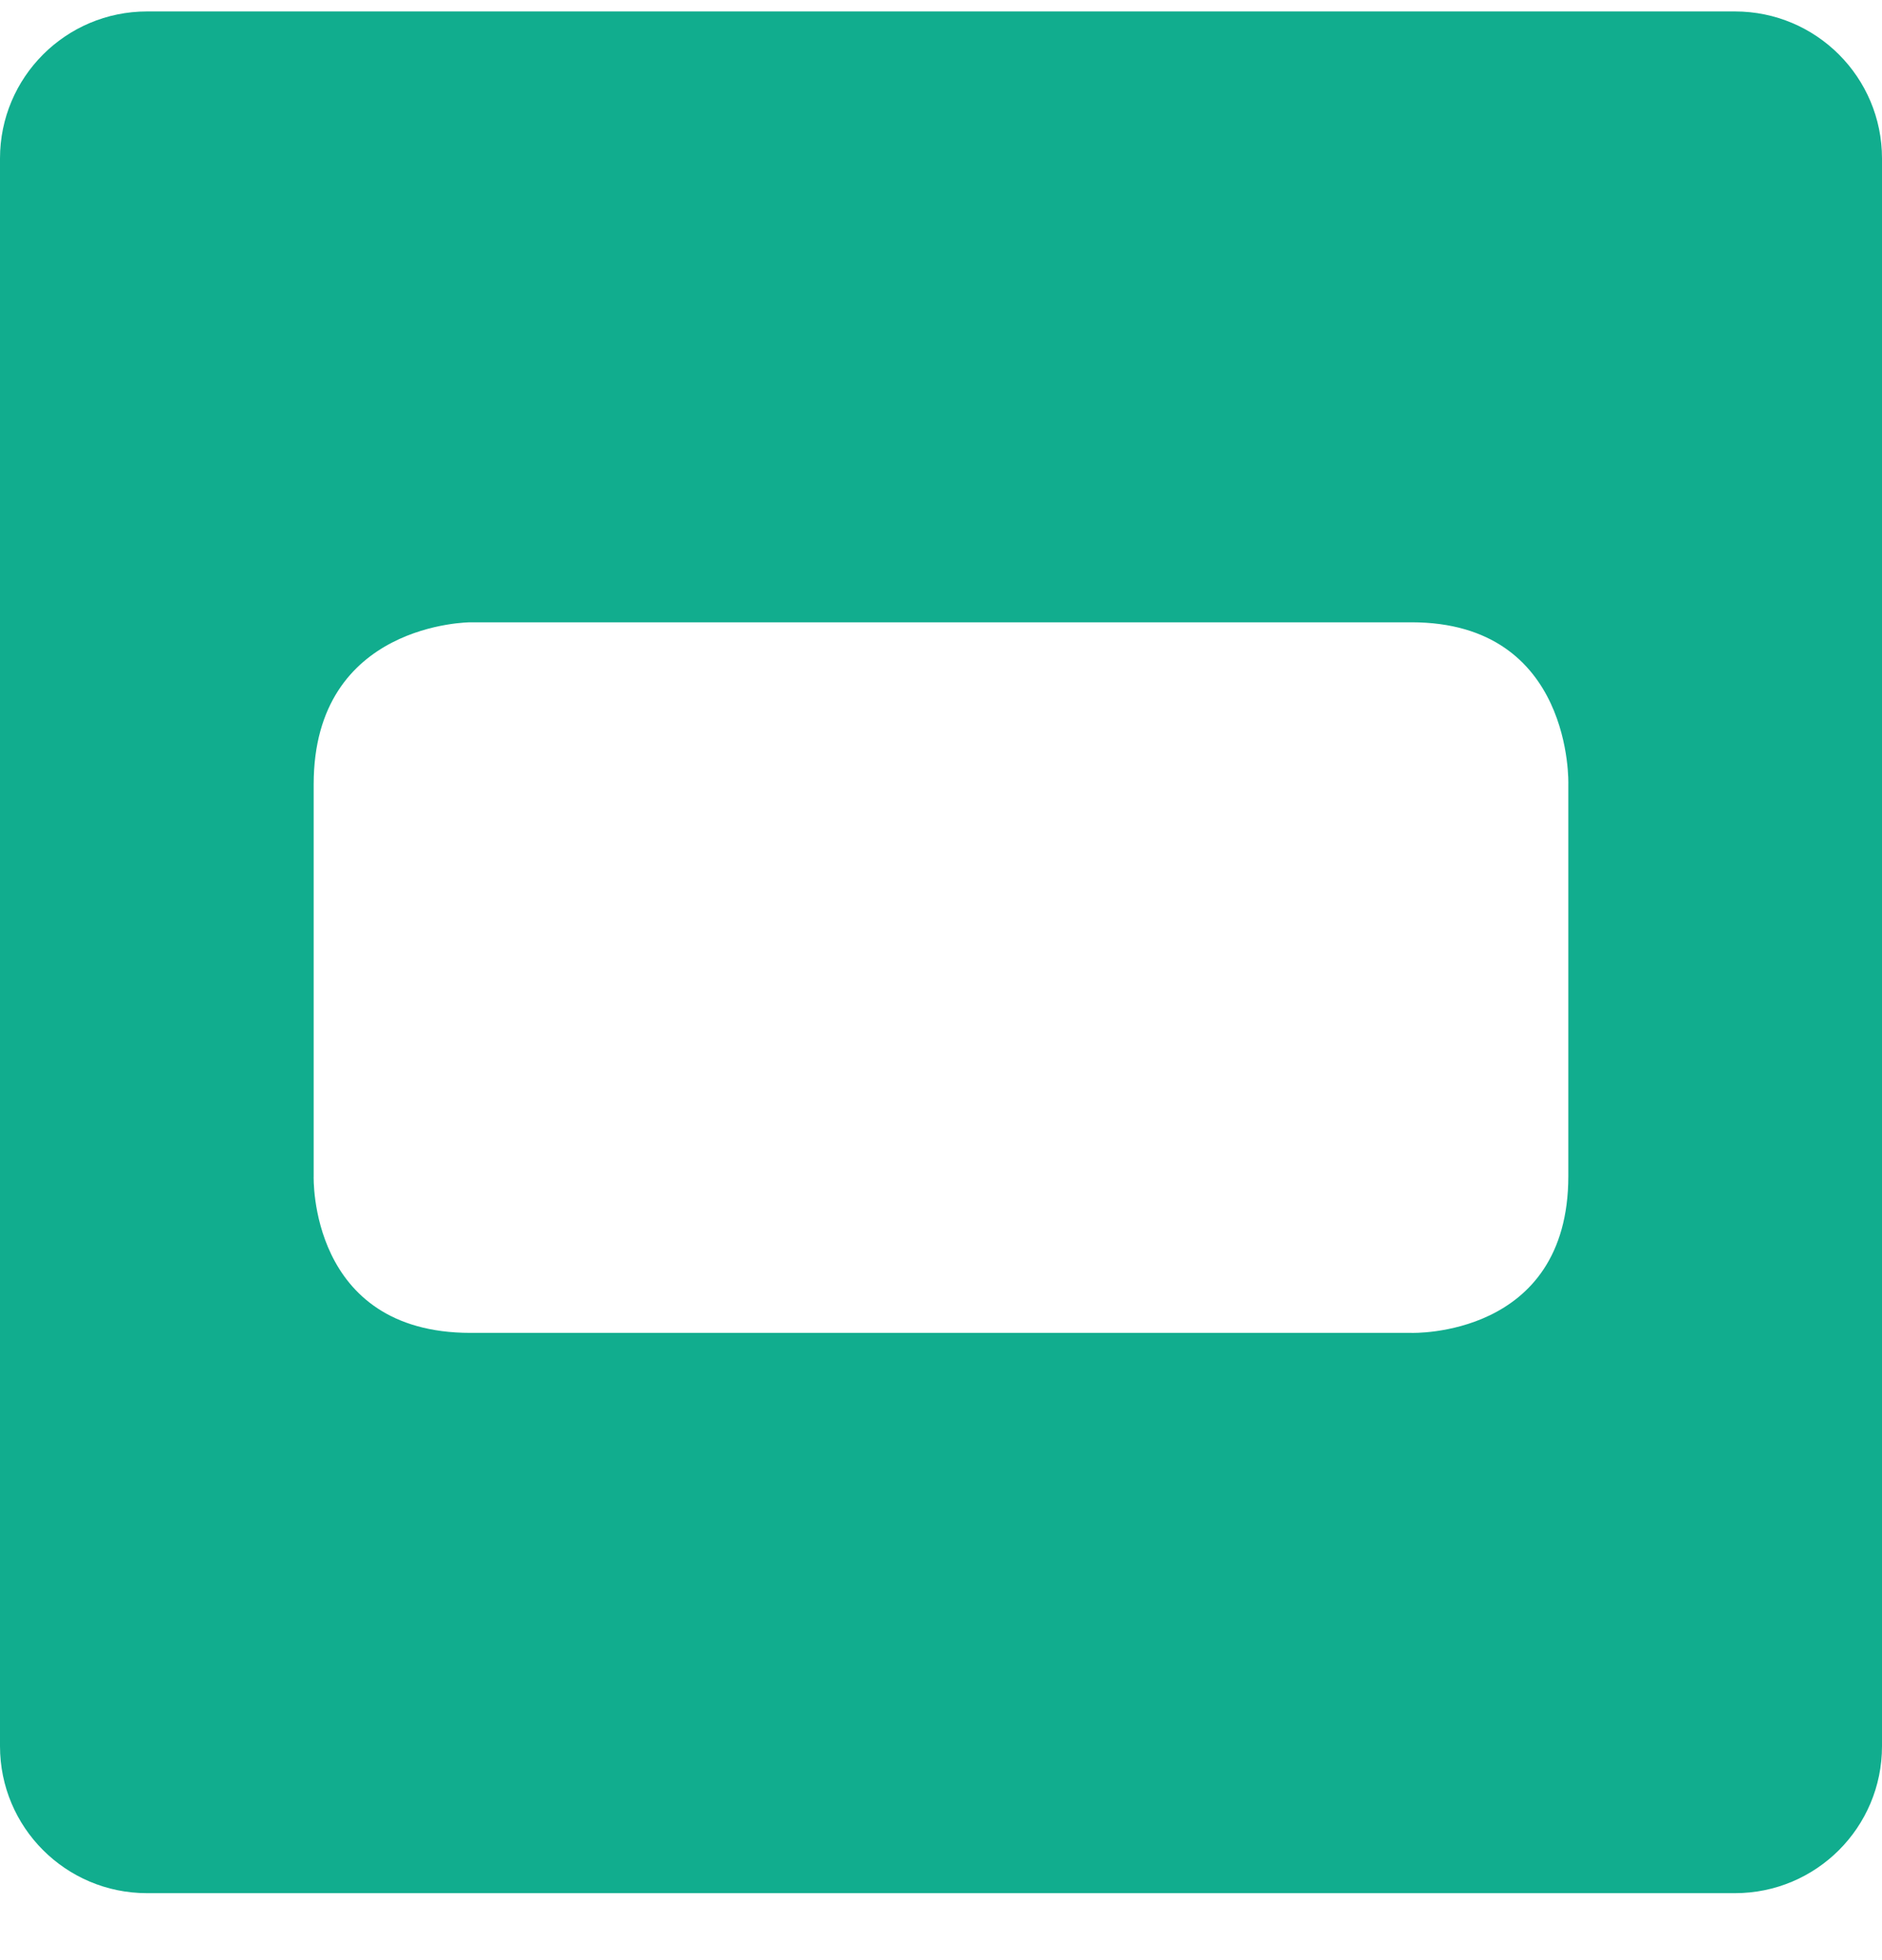 <svg width="24" height="25" viewBox="0 0 24 25" fill="none" xmlns="http://www.w3.org/2000/svg">
<path d="M22.125 0.146H1.875C0.839 0.146 0 0.986 0 2.021V22.271C0 23.307 0.839 24.146 1.875 24.146H22.125C23.161 24.146 24 23.307 24 22.271V2.021C24 0.986 23.161 0.146 22.125 0.146ZM20 15C20 17.067 18 17 18 17H6C3.933 17 4 15 4 15V10.004C4 7.937 6 7.937 6 7.937H18C20.067 7.937 20 10.004 20 10.004V12V15Z" fill="#11AD8E"/>
</svg>
